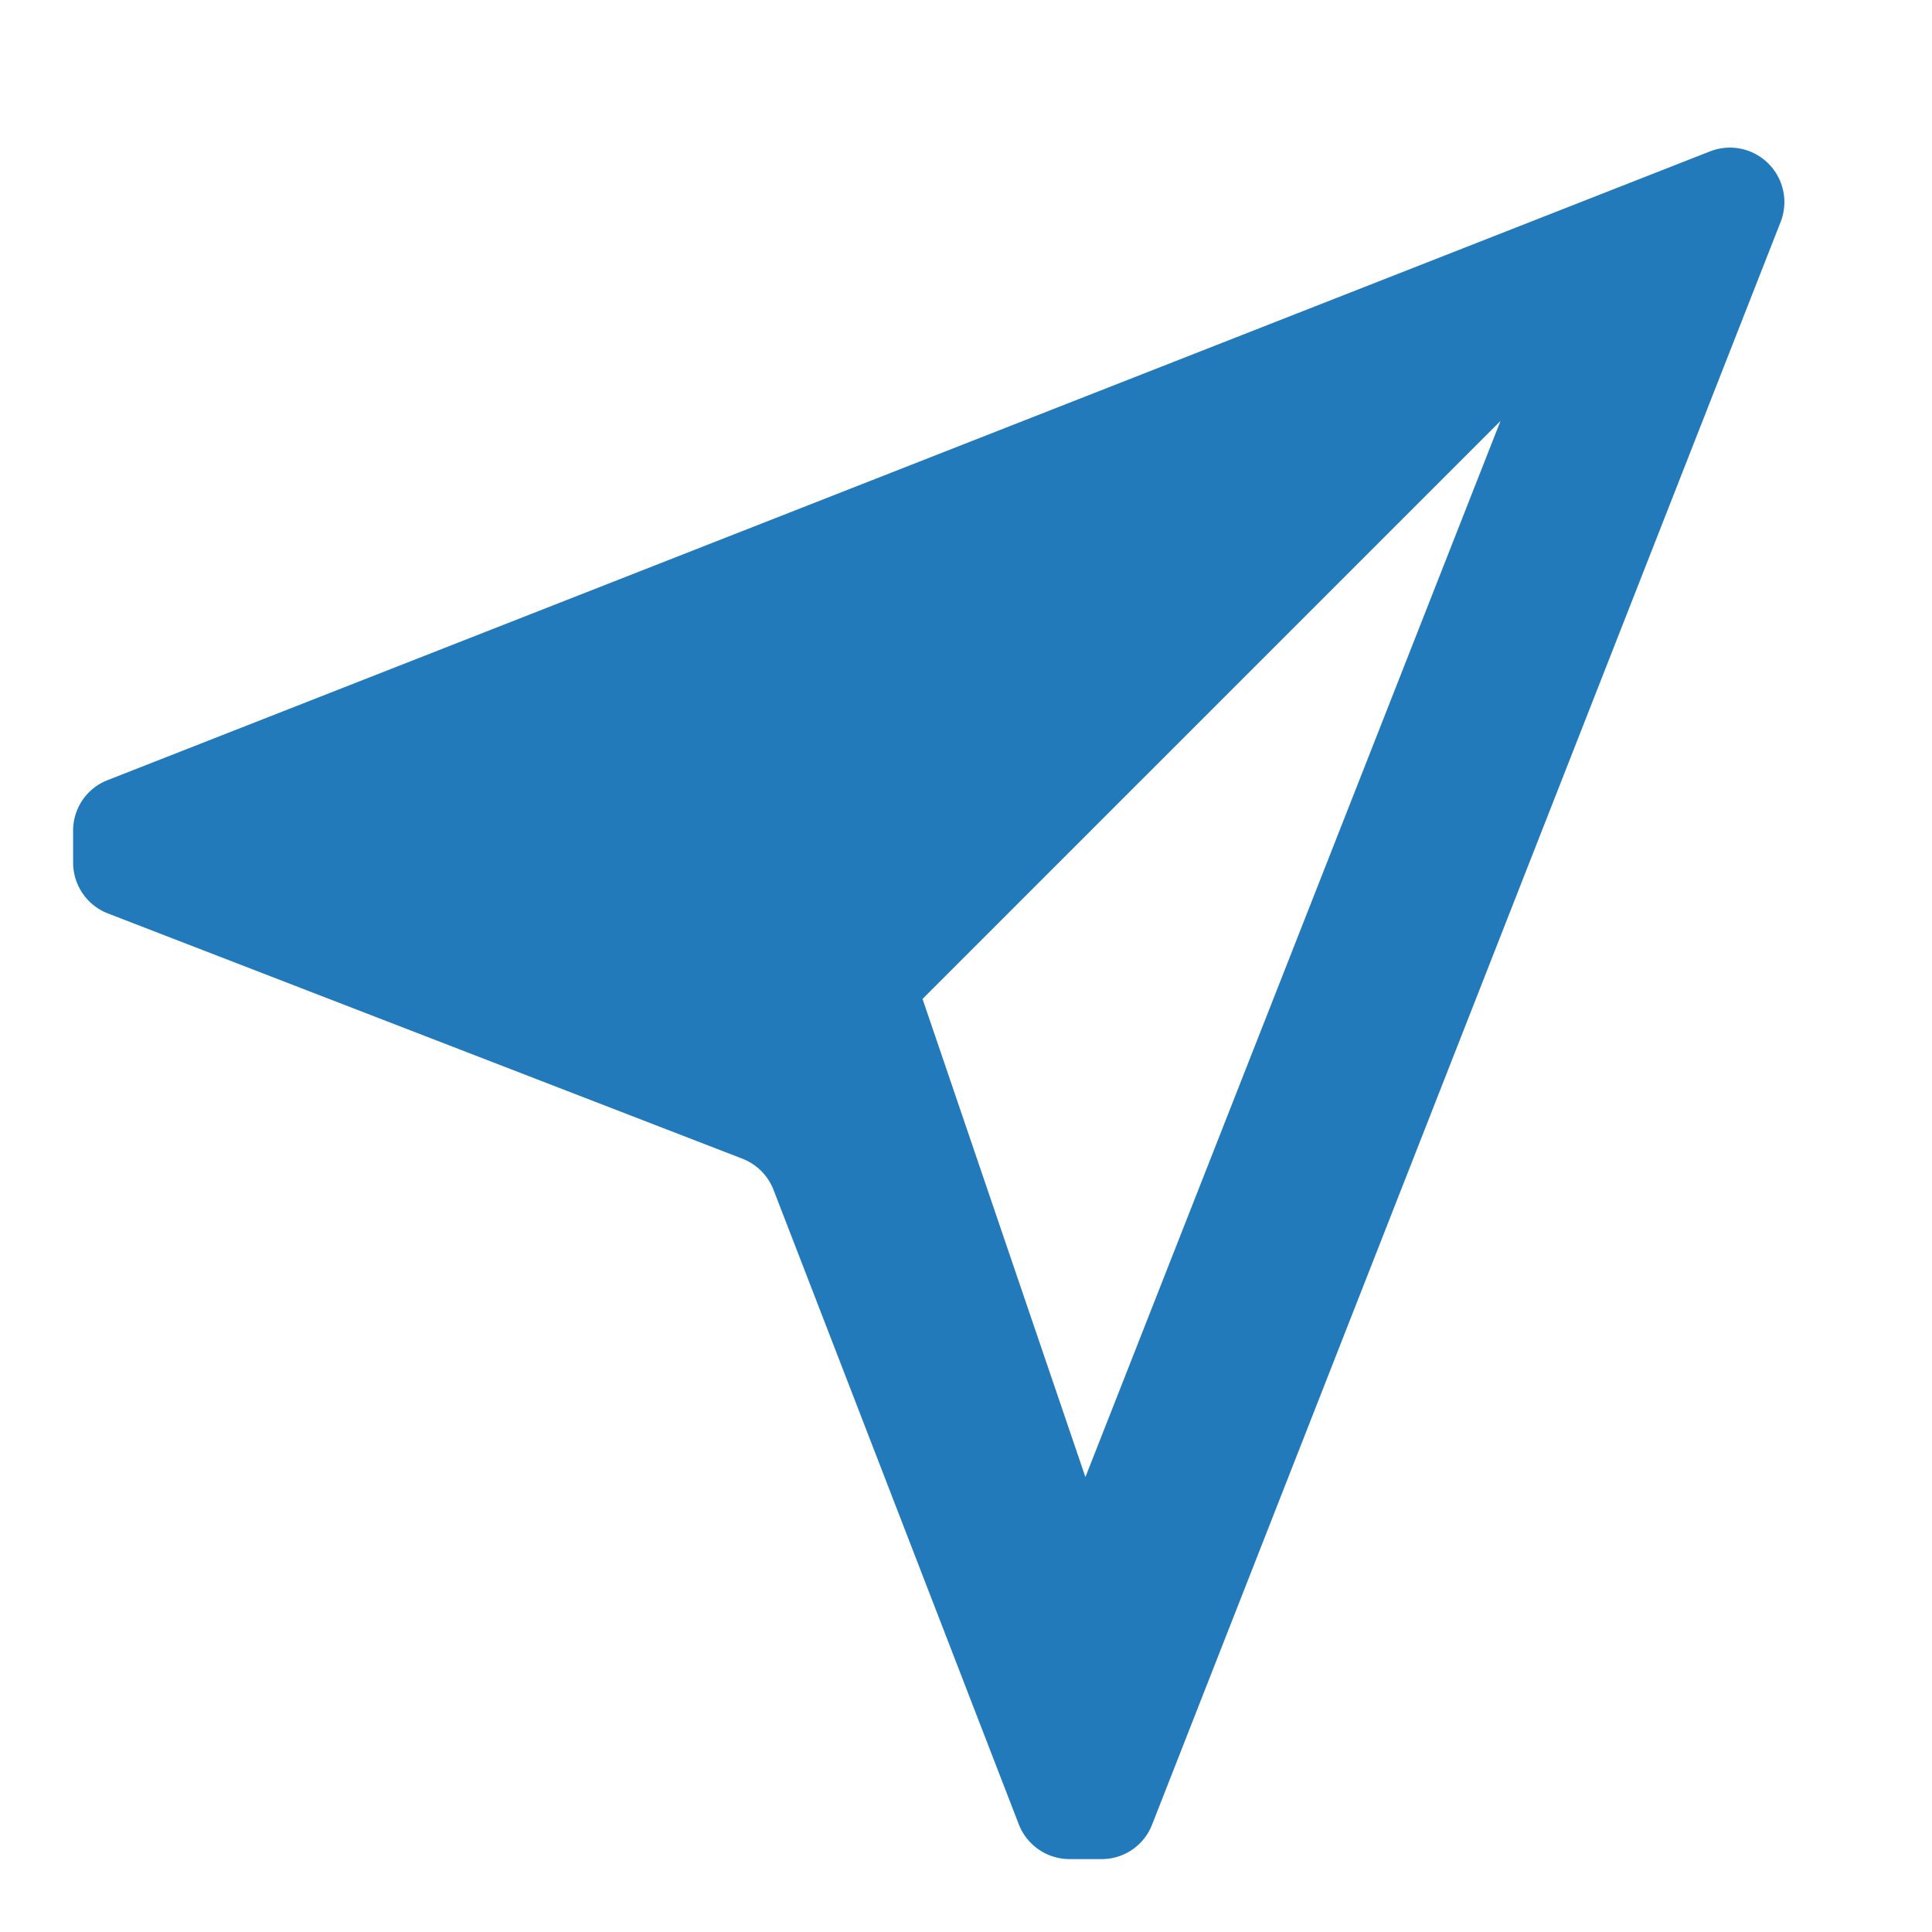 <svg xmlns="http://www.w3.org/2000/svg" viewBox="0 0 260 260"><defs><style>.cls-1{fill:#237aba;}</style></defs><title>2</title><g id="icons"><path class="cls-1" d="M230.16,20.36,14.45,105a7.27,7.27,0,0,0-4.61,6.78v4.33a7.33,7.33,0,0,0,4.69,6.82l85.37,33a7.34,7.34,0,0,1,4.2,4.2l33,85.37a7.34,7.34,0,0,0,6.82,4.69h4.33a7.27,7.27,0,0,0,6.78-4.61L239.64,29.84A7.33,7.33,0,0,0,230.16,20.36ZM146.07,198.78l-21.92-64.35,77.78-77.78Z"/></g></svg>